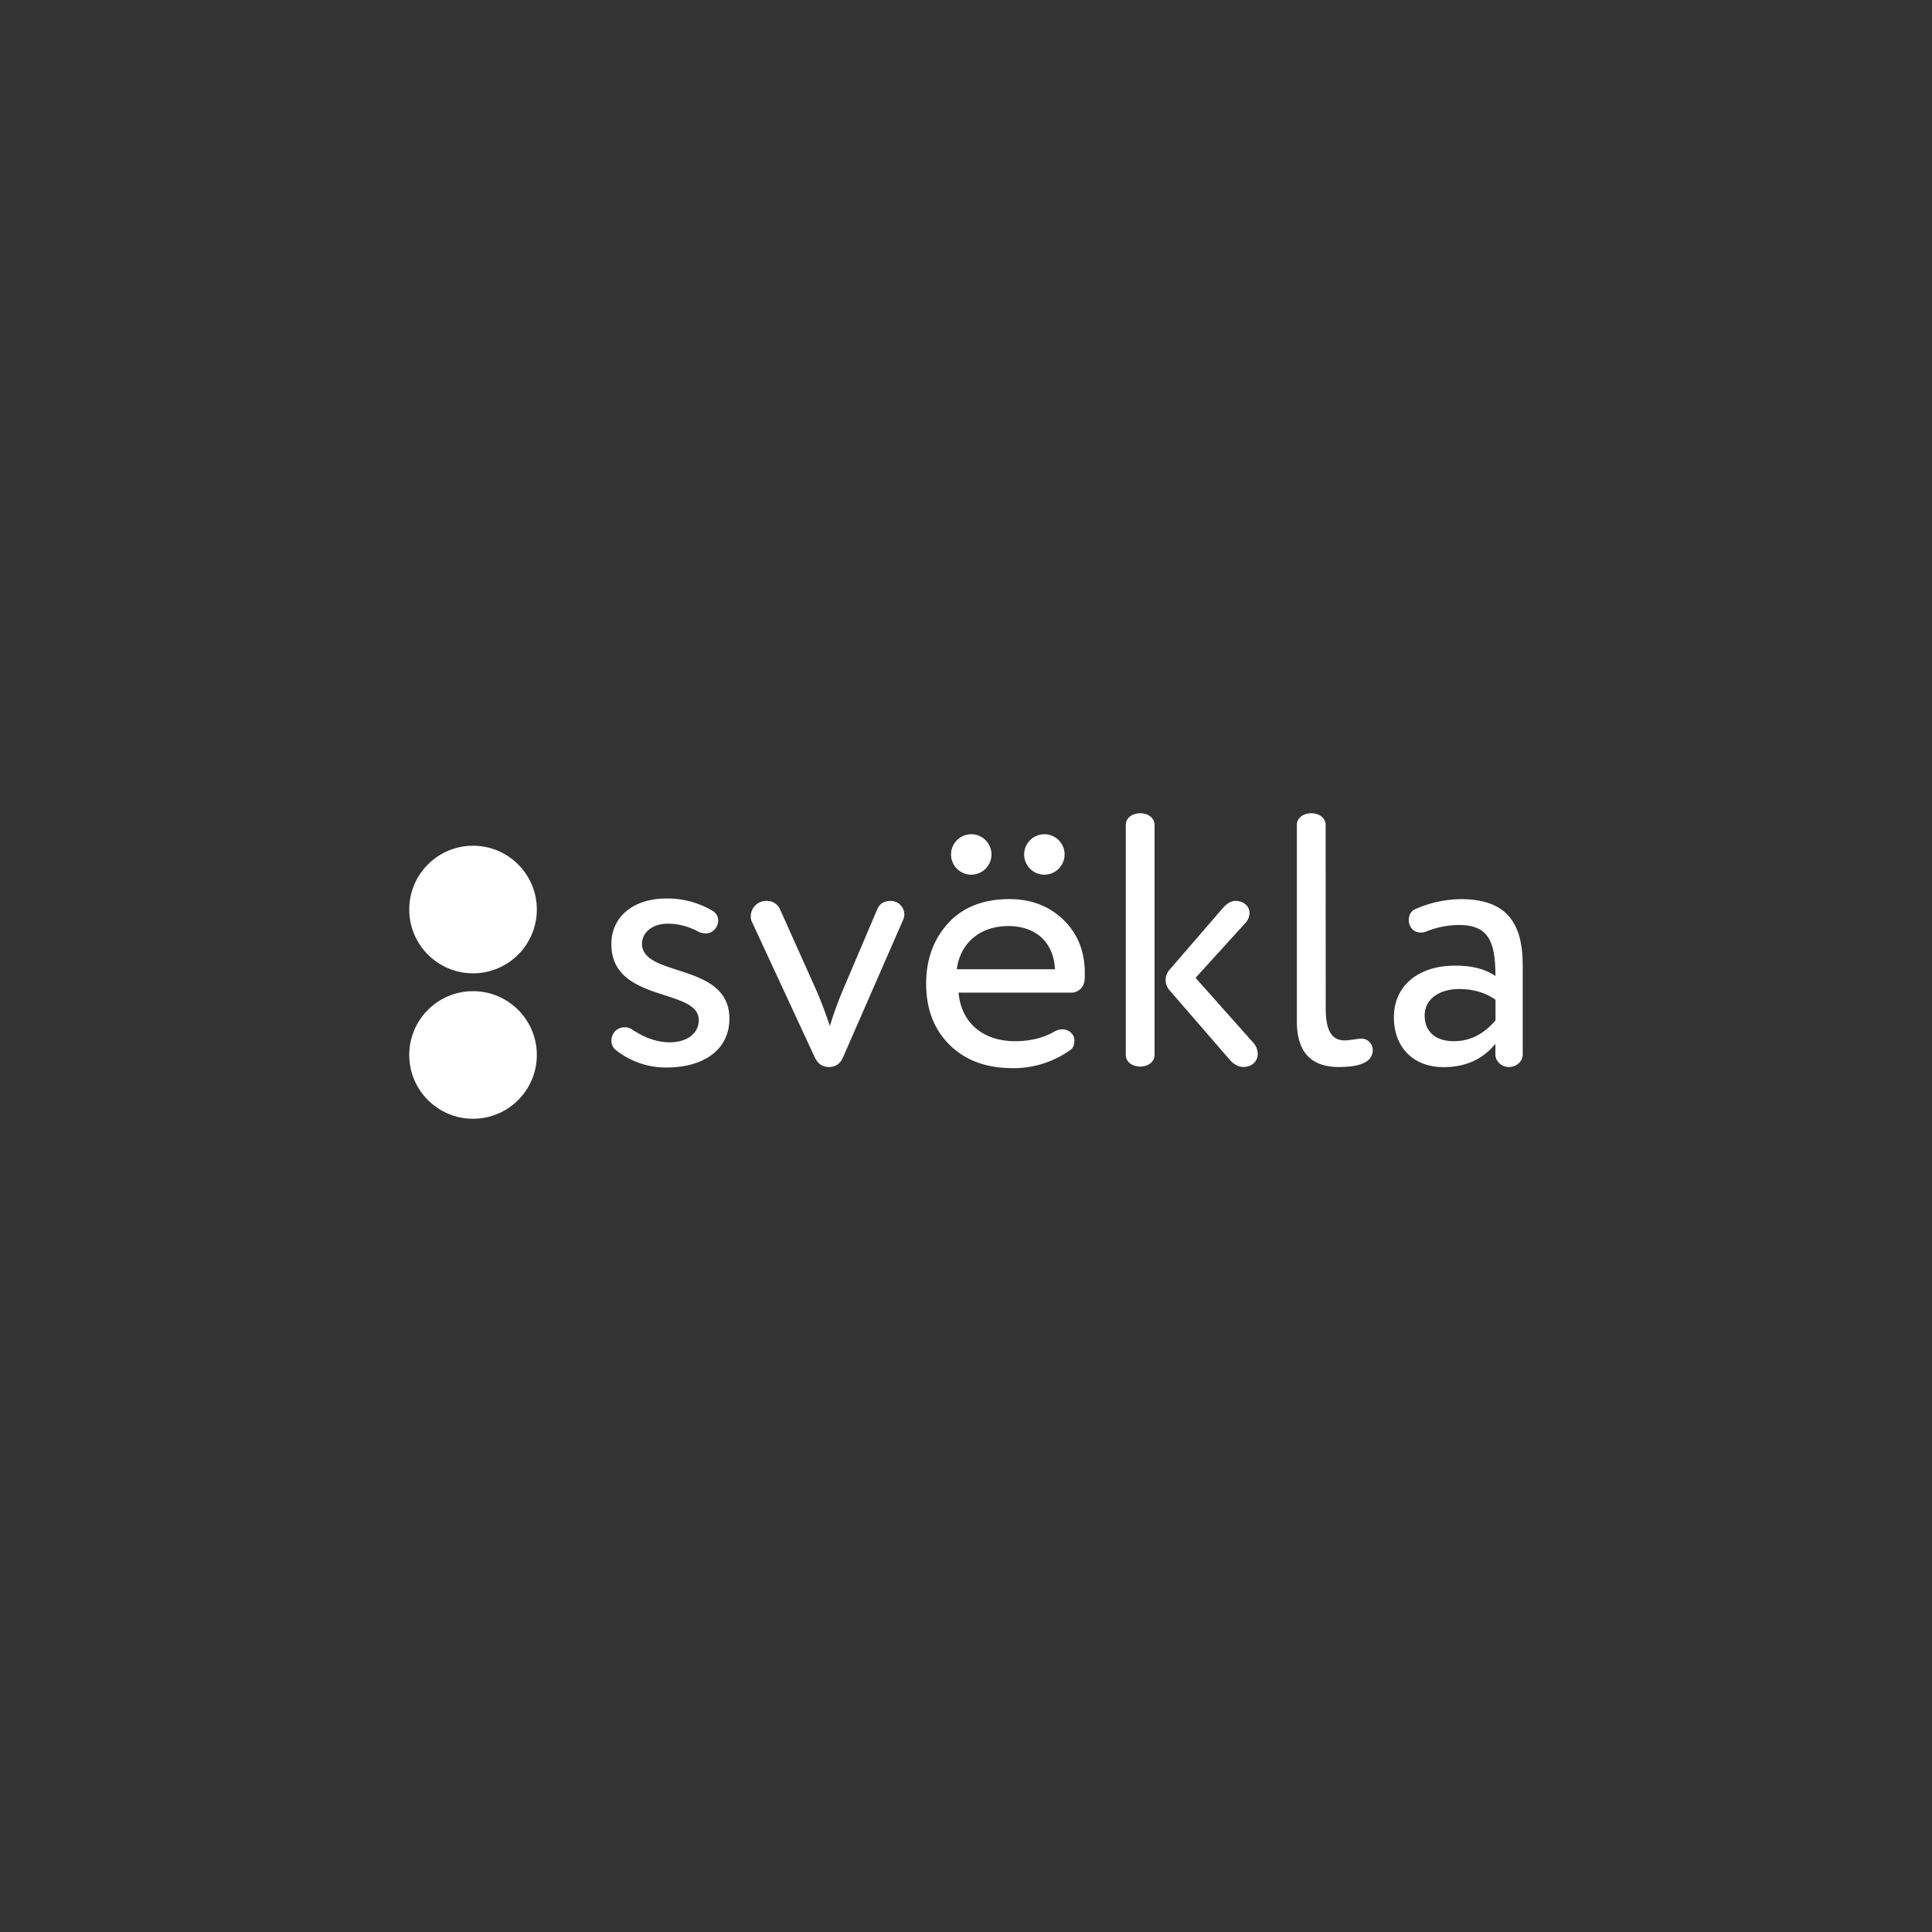 <?xml version="1.0" encoding="UTF-8"?> <svg xmlns="http://www.w3.org/2000/svg" id="Слой_1" data-name="Слой 1" viewBox="0 0 1080 1080"><rect x="0" y="0" width="1080" height="1080" fill="#333333" stroke="none"/> <defs> <style>.cls-1{fill:#fff;}</style> </defs> <path class="cls-1" d="M343.37,577.07a7,7,0,0,1,5.63-2.81,7.44,7.44,0,0,1,4.62,1.4c7,4.63,13.87,7,20.9,7,9.05,0,16.08-4.62,16.08-12.46,0-18.09-48.84-9.45-48.84-42.41,0-15.48,12.46-25.53,30.75-25.53a49.84,49.84,0,0,1,25.73,6.83,6.26,6.26,0,0,1,3.22,5.63,6.58,6.58,0,0,1-1.21,3.82,6.67,6.67,0,0,1-6,3.22,9.2,9.2,0,0,1-4-1,35.36,35.36,0,0,0-16.88-4.42c-8.85,0-14.47,5-14.47,11.26,0,18.89,48.84,10.25,48.84,41.8,0,17.89-15.08,27.34-35,27.34a44.81,44.81,0,0,1-28.34-9.65,6.6,6.6,0,0,1-2.61-5.63A7.46,7.46,0,0,1,343.37,577.07Z"></path> <path class="cls-1" d="M456.27,553.45c2.41,5.43,5,12.26,7.64,20.1a201.77,201.77,0,0,1,7.44-20.5l18.89-44.42c1.41-3.42,3.82-5,7.64-5a7.59,7.59,0,0,1,7.64,7.43,8,8,0,0,1-.61,3l-33.56,76.78c-1.61,3.82-4.22,5.63-8,5.63-3.62,0-6.23-1.81-8-5.63L420.5,515.67a6.58,6.58,0,0,1-.81-3.42,8.62,8.62,0,0,1,8.84-8.64,7.94,7.94,0,0,1,7.64,5Z"></path> <path class="cls-1" d="M594.36,514.06c-8-7.64-18.09-11.46-30-11.46-14.47,0-25.93,4.42-34.17,13.27-8.24,9-12.46,20.3-12.46,34q0,21.4,13.26,34.37c8.85,8.64,20.51,12.86,35.18,12.86a54.41,54.41,0,0,0,32-10.05q2.42-1.5,2.41-5.43a5.56,5.56,0,0,0-1.21-3.61,7,7,0,0,0-5.42-2.62,9.18,9.18,0,0,0-4.42,1.21c-6.24,3.62-13.67,5.43-22.11,5.43-17.89,0-30.15-10.26-31.56-27.14h63.51a7.48,7.48,0,0,0,6.84-6.43,25.93,25.93,0,0,0,.2-4.42C606.42,531.75,602.4,521.9,594.36,514.06Zm-59.5,27.74c1.81-14.28,12.67-24.12,28.75-24.12,15.47,0,25.32,9,26.13,24.12Z"></path> <path class="cls-1" d="M645.41,588.83c.81,9.85-16.88,9.85-16.08,0V462c-.8-9.85,16.89-9.85,16.08,0Zm8.45-35.17a8.64,8.64,0,0,1,0-11.66l29.54-34.17c2.41-2.82,4.83-4.22,7.24-4.22,4.62,0,7.84,3,7.84,6.83a8.34,8.34,0,0,1-2.41,5.63l-27.74,30.55L700.69,583a9.64,9.64,0,0,1,2.41,6c0,4.22-3.22,7.44-8,7.44q-4.21,0-7.84-4.22Z"></path> <path class="cls-1" d="M741.09,563.7c0,12.27,3.22,17.89,10.65,17.89,2.42,0,7.64-1,9-1a6.38,6.38,0,0,1,6.63,6.43c0,6.23-6.23,9.45-18.89,9.45-15.68,0-23.52-8.44-23.52-25.53V462c-.8-9.85,16.88-9.85,16.08,0Z"></path> <path class="cls-1" d="M813.43,539.79c9.65,0,17.09,2,22.52,5.83,0-19.3-3.82-28.55-20.51-28.55a50,50,0,0,0-18.09,3.62,8.08,8.08,0,0,1-3,.6,6.34,6.34,0,0,1-6.23-4,7.08,7.08,0,0,1-.61-2.81c0-3.22,1.41-5.43,4-6.43a65,65,0,0,1,24.93-5.43c24.92,0,34.77,12.26,34.77,37v49.85c0,3.82-3.42,7-7.64,7s-7.63-3.22-7.63-7v-6c-7,8.65-16.69,13.07-29,13.07-16.68,0-27.74-10.86-27.74-27.94C779.26,550.64,793.33,539.79,813.43,539.79ZM836,558.88c-5.63-4-12.47-6-20.31-6-10.65,0-19.29,5.23-19.29,14.87,0,8.85,6,14.28,16.28,14.28,9,0,16.68-3.82,23.32-11.66Z"></path> <circle class="cls-1" cx="264.43" cy="589.73" r="35.66"></circle> <circle class="cls-1" cx="264.43" cy="508.43" r="35.66"></circle> <circle class="cls-1" cx="583.81" cy="477.65" r="11.31"></circle> <circle class="cls-1" cx="542.94" cy="477.65" r="11.31"></circle> </svg> 